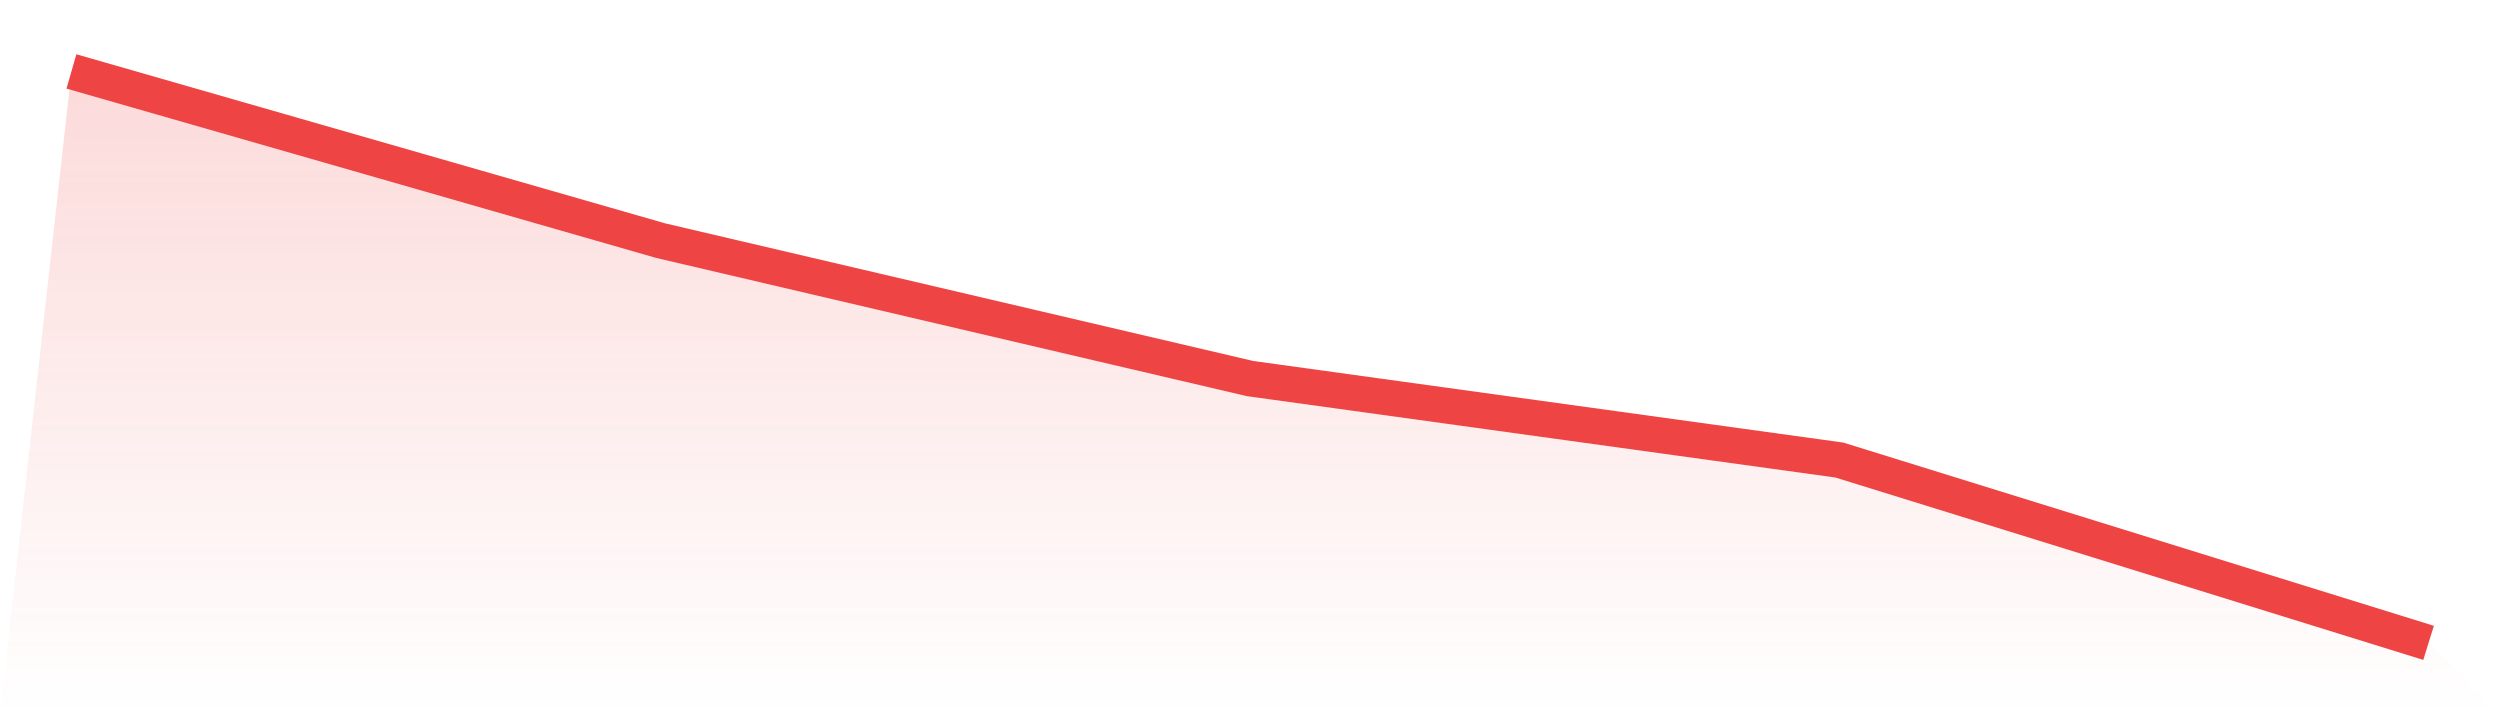 <svg viewBox="0 0 140 40" xmlns="http://www.w3.org/2000/svg">
<defs>
<linearGradient id="gradient" x1="0" x2="0" y1="0" y2="1">
<stop offset="0%" stop-color="#ef4444" stop-opacity="0.2"/>
<stop offset="100%" stop-color="#ef4444" stop-opacity="0"/>
</linearGradient>
</defs>
<path d="M4,4 L4,4 L37,13.477 L70,21.199 L103,25.762 L136,36 L140,40 L0,40 z" fill="url(#gradient)"/>
<path d="M4,4 L4,4 L37,13.477 L70,21.199 L103,25.762 L136,36" fill="none" stroke="#ef4444" stroke-width="2"/>
</svg>